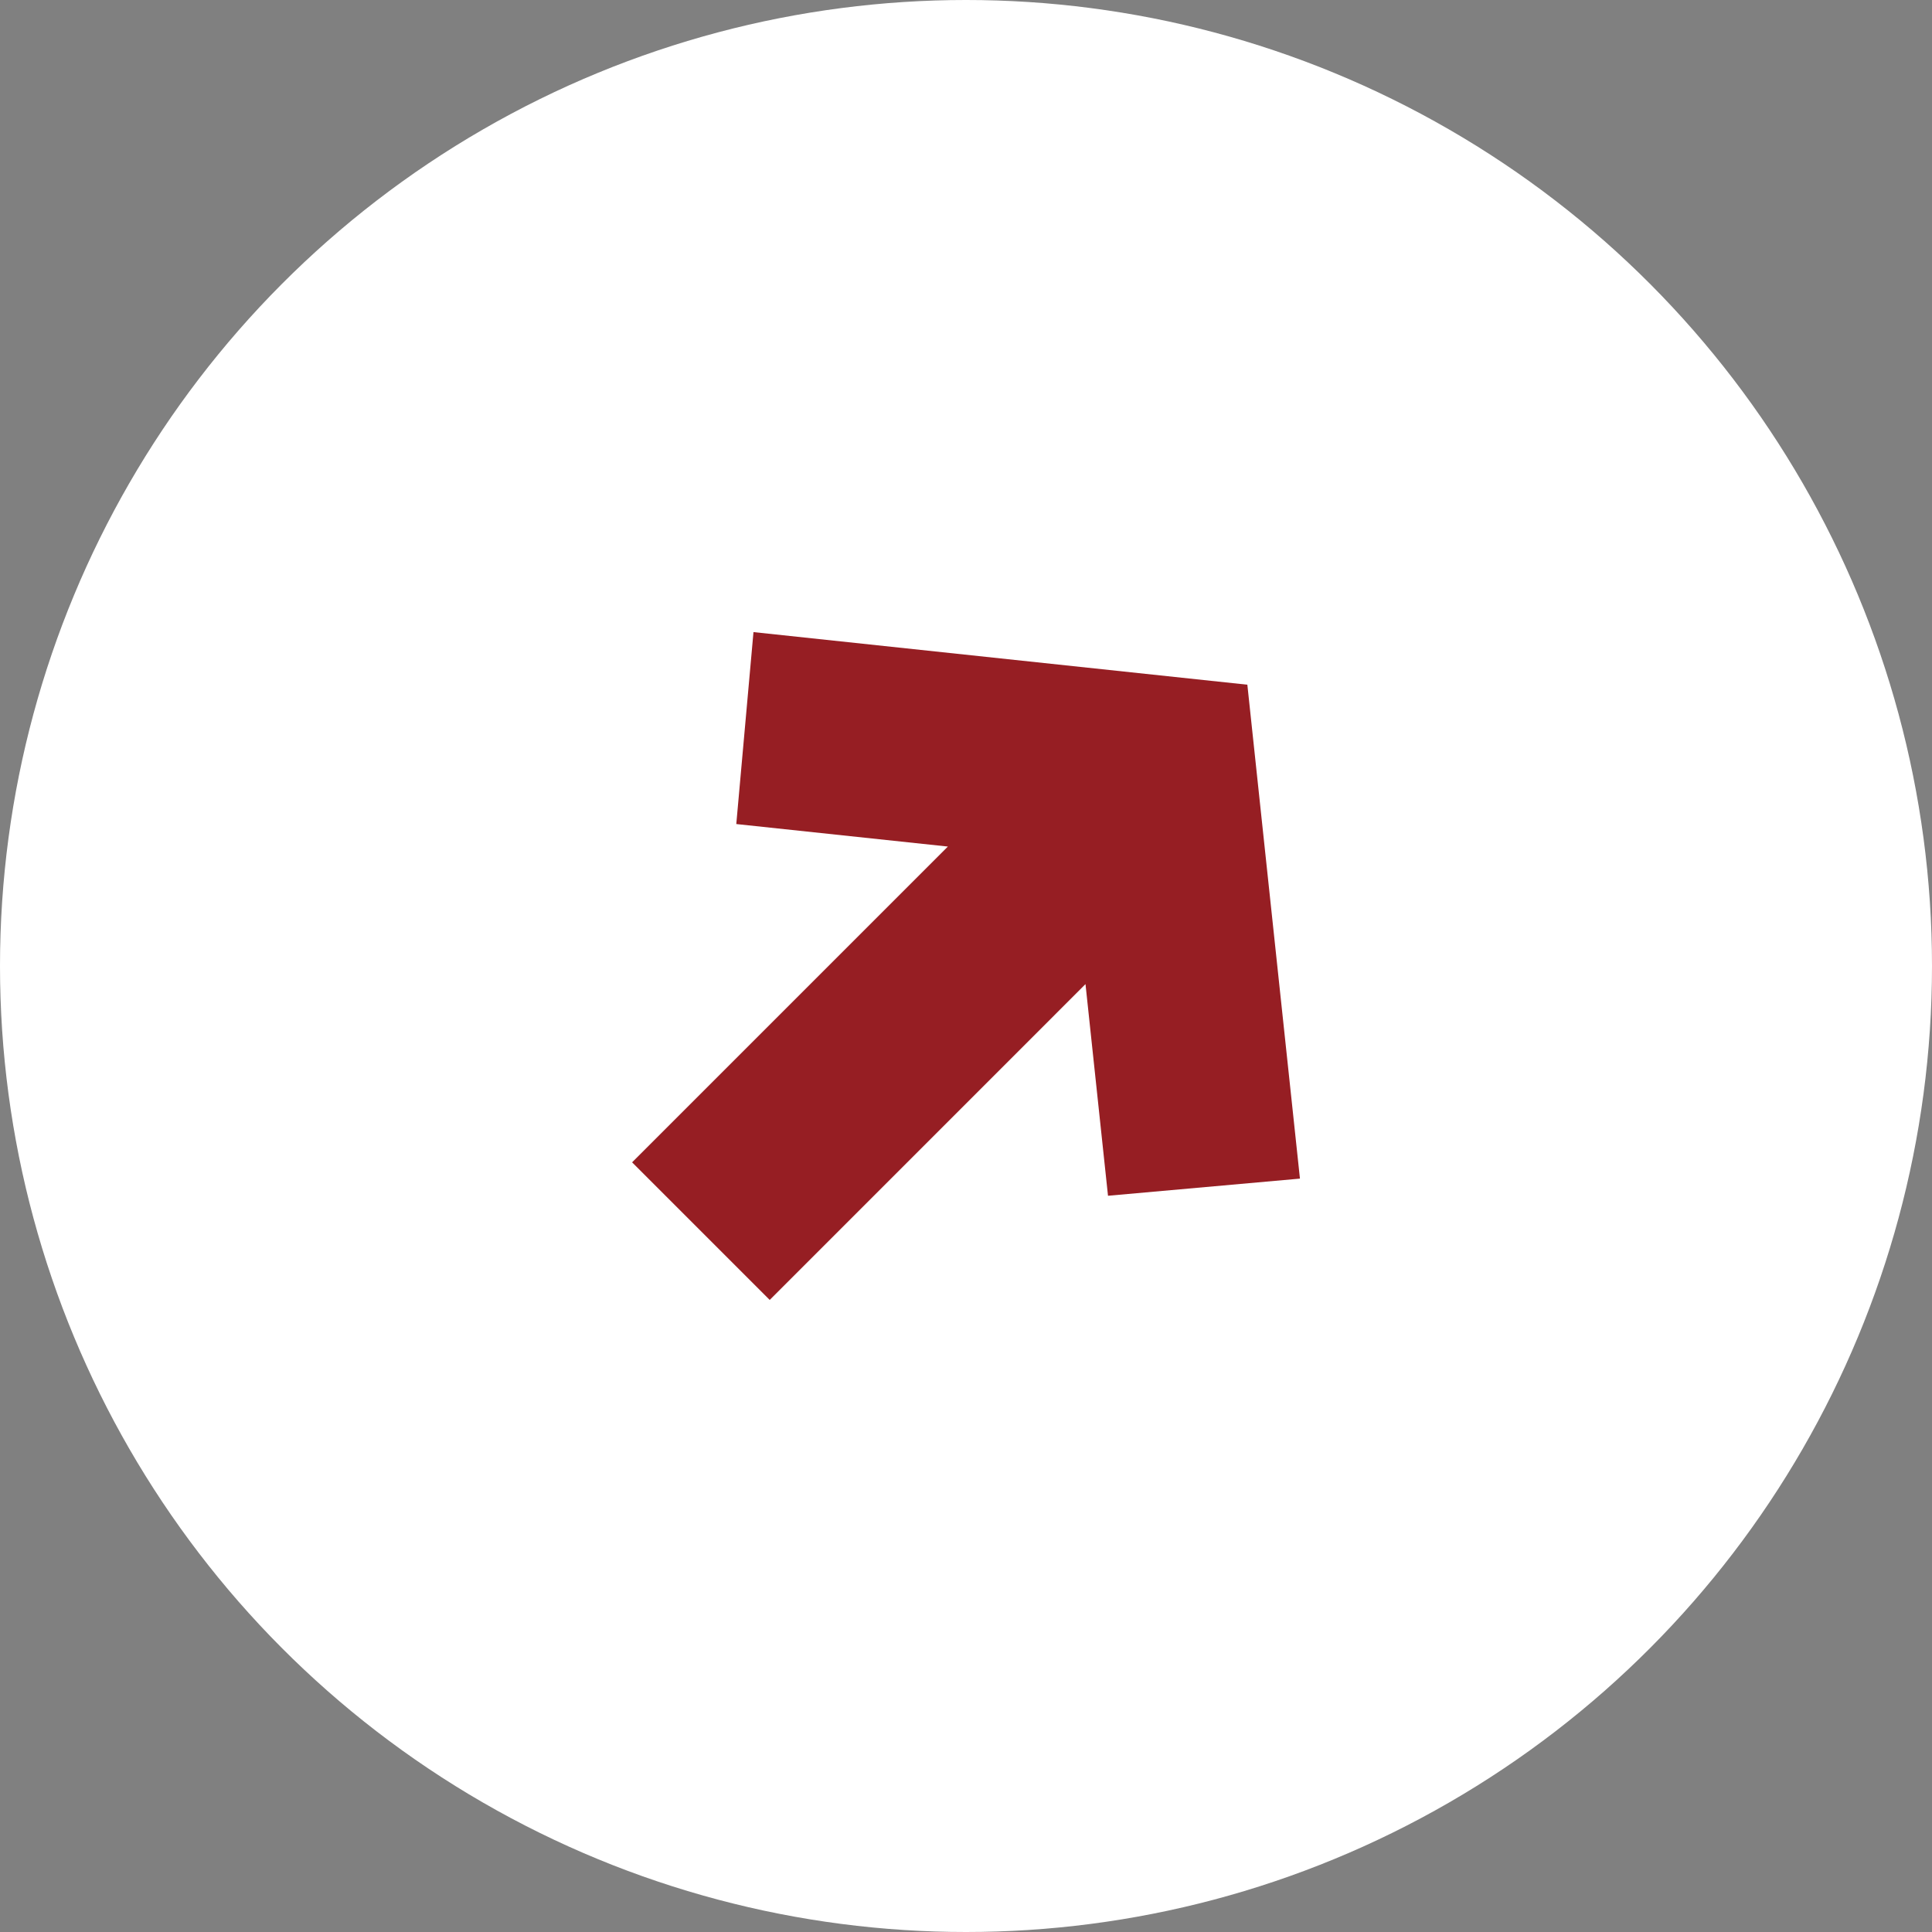 <svg xmlns="http://www.w3.org/2000/svg" width="40" height="40" viewBox="0 0 40 40">
  <rect x="0" y="0" width="40" height="40" fill="#808080" stroke="none"/>
  <g id="グループ_2698" data-name="グループ 2698" transform="translate(-1073.4 -6961.477)">
    <circle id="楕円形_41" data-name="楕円形 41" cx="20" cy="20" r="20" transform="translate(1073.4 6961.477)" fill="#fff"/>
    <path id="パス_27396" data-name="パス 27396" d="M1089,6974.564l-.356,3.974,4.381.466-6.538,6.538,2.849,2.849,6.538-6.539.466,4.382,3.974-.355-1.089-10.226Z" fill="#961e23"/>
  </g>
</svg>
